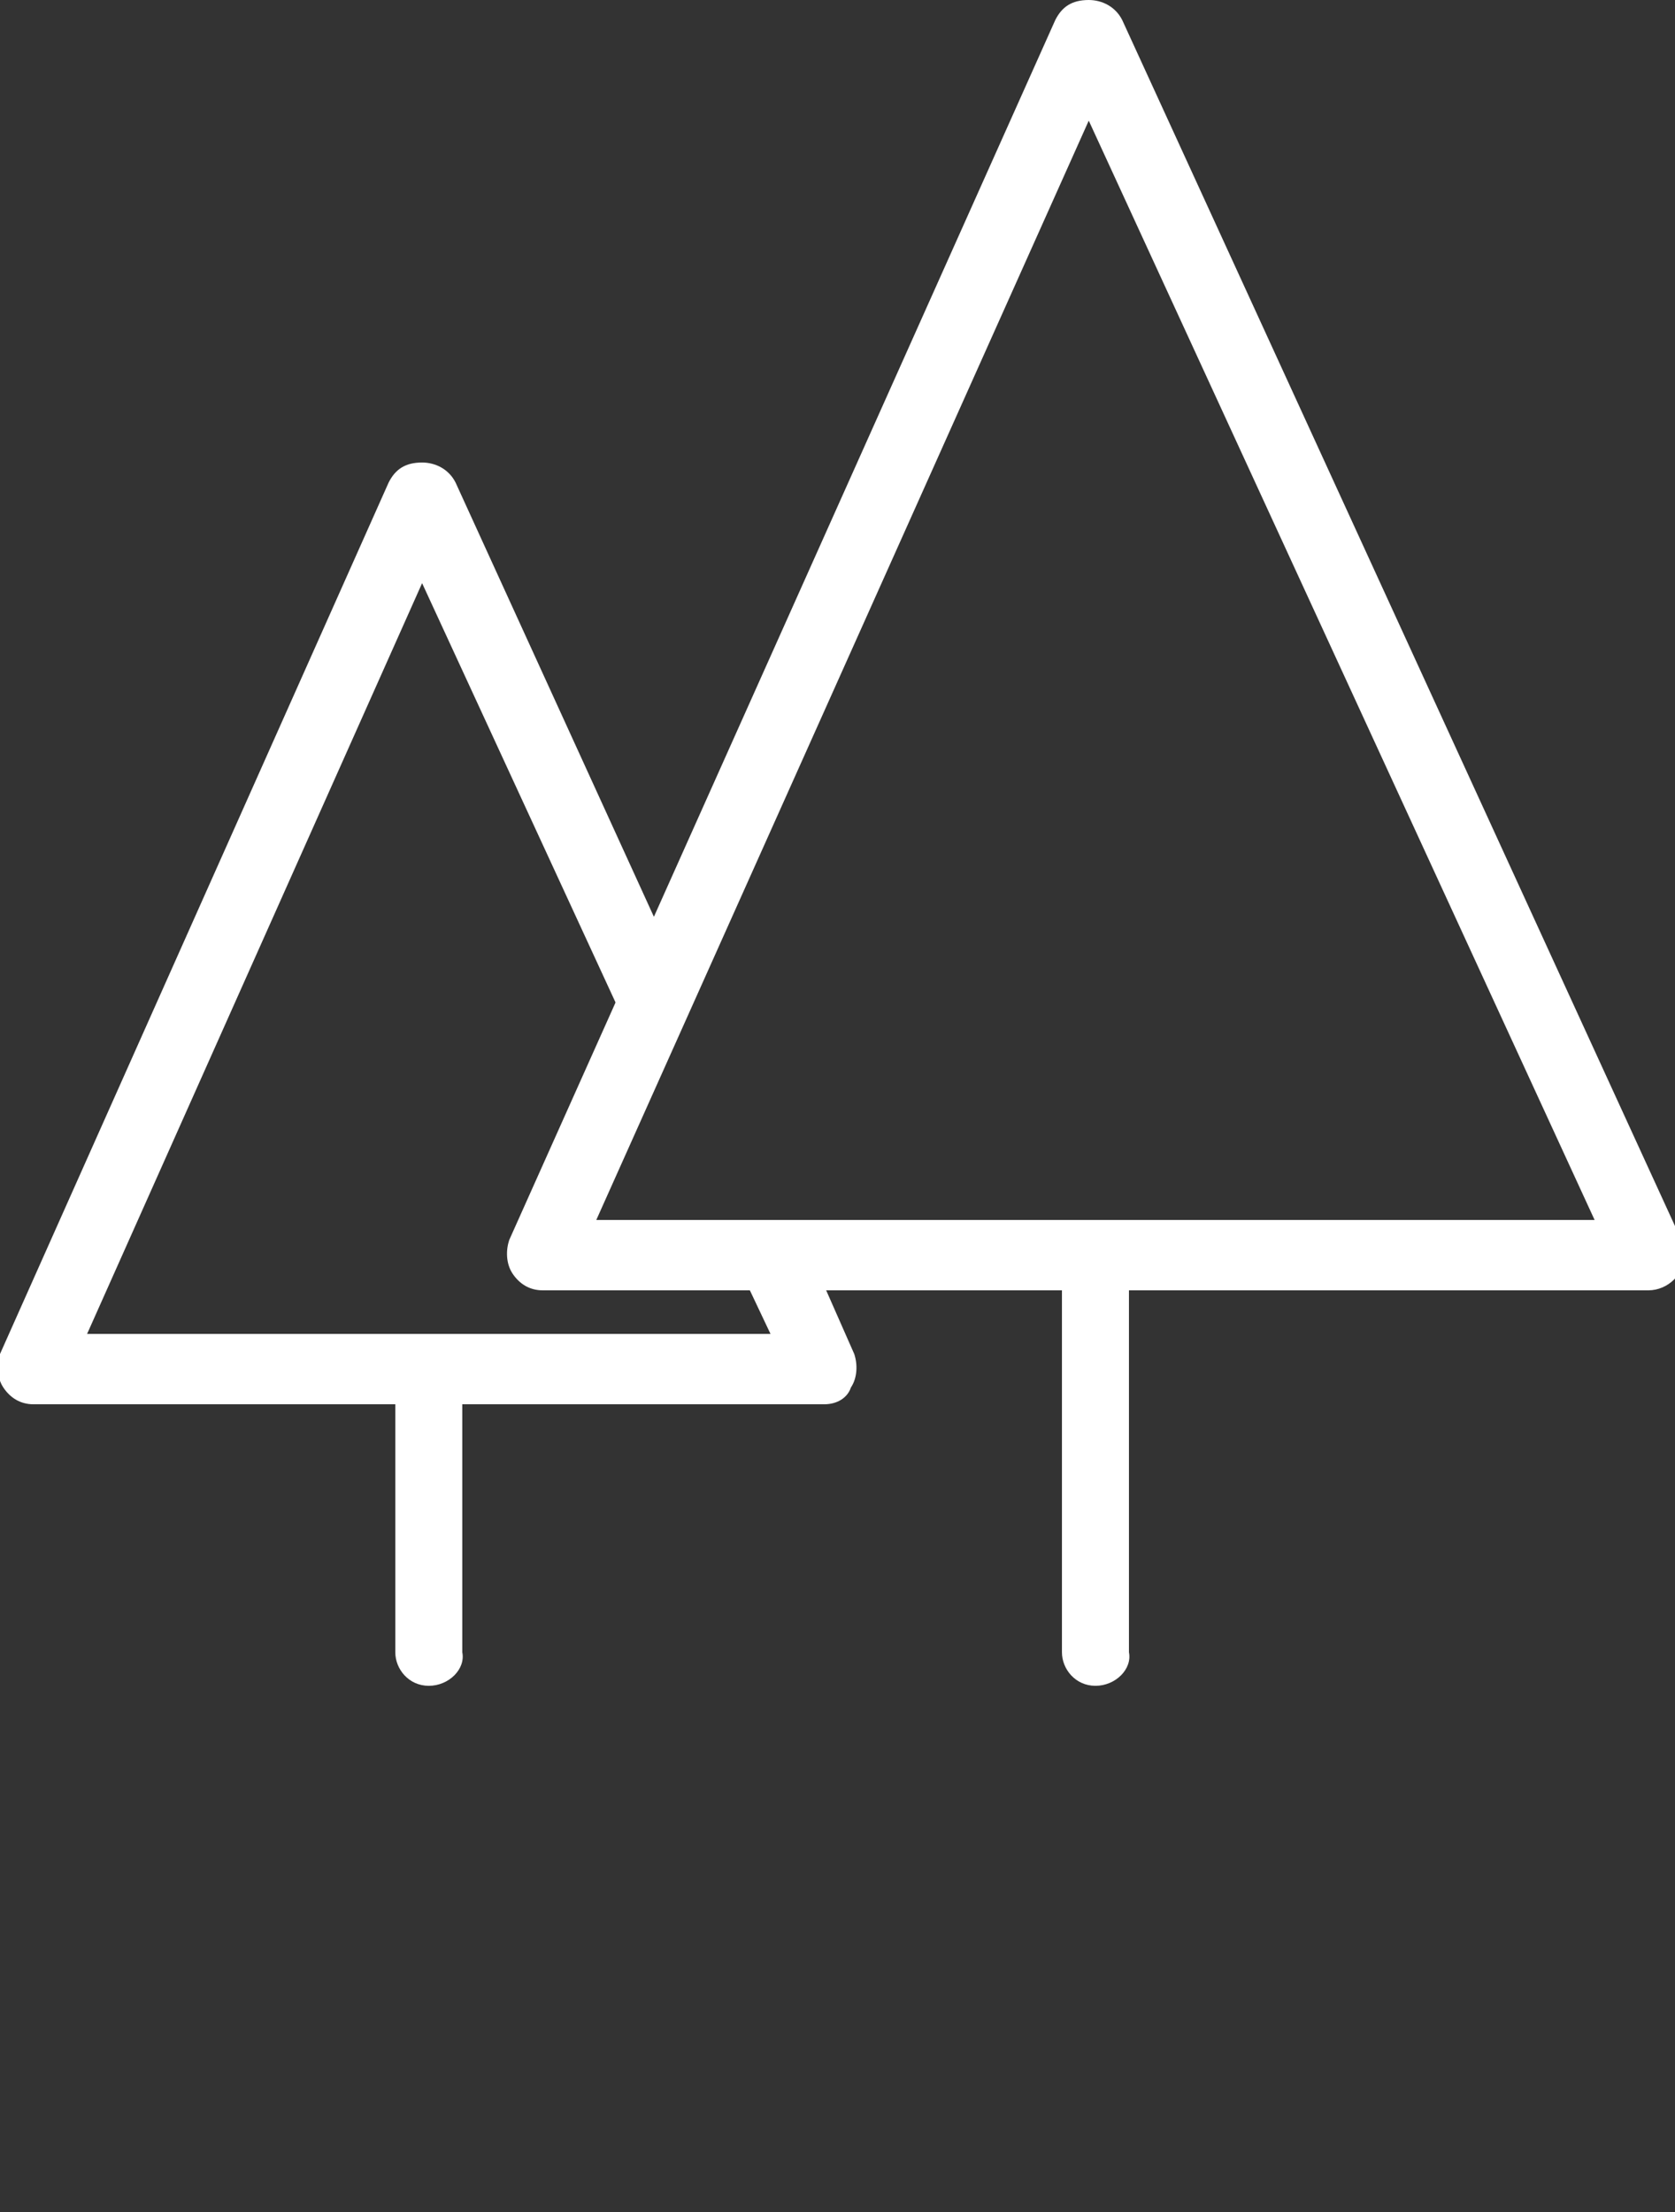 <?xml version="1.0" encoding="utf-8"?>
<!-- Generator: Adobe Illustrator 18.0.0, SVG Export Plug-In . SVG Version: 6.00 Build 0)  -->
<!DOCTYPE svg PUBLIC "-//W3C//DTD SVG 1.1//EN" "http://www.w3.org/Graphics/SVG/1.1/DTD/svg11.dtd">
<svg version="1.1" id="Layer_1" xmlns="http://www.w3.org/2000/svg" xmlns:xlink="http://www.w3.org/1999/xlink" x="0px" y="0px"
	 width="50px" height="66px" viewBox="0 0 50 66" enable-background="new 0 0 50 66" xml:space="preserve">
<rect x="0" y="0" width="50" height="66" fill="#333333" stroke="none"/>
<g>
	<path fill="#FFFFFF" d="M49.2,38.5C49.2,38.5,49.2,38.5,49.2,38.5h-33c-0.4,0-0.7-0.2-0.9-0.5c-0.2-0.3-0.2-0.7-0.1-1L31.5,0.6
		c0.2-0.4,0.5-0.6,1-0.6c0.4,0,0.8,0.2,1,0.6l16.6,36.2c0.1,0.2,0.2,0.4,0.2,0.6C50.3,38,49.8,38.5,49.2,38.5z M17.8,36.4h29.8
		L32.5,3.6L17.8,36.4z"/>
	<path fill="#FFFFFF" d="M32.7,50.3c-0.6,0-1-0.5-1-1V37.5c0-0.6,0.5-1,1-1s1,0.5,1,1v11.8C33.8,49.8,33.3,50.3,32.7,50.3z"/>
	<path fill="#FFFFFF" d="M24.6,41.9H1c-0.4,0-0.7-0.2-0.9-0.5c-0.2-0.3-0.2-0.7-0.1-1l11.6-26c0.2-0.4,0.5-0.6,1-0.6c0,0,0,0,0,0
		c0.4,0,0.8,0.2,1,0.6l6.9,15.1c0.2,0.5,0,1.1-0.5,1.4c-0.5,0.2-1.1,0-1.4-0.5l-6-13l-10,22.4H23l-0.9-1.9c-0.2-0.5,0-1.1,0.5-1.4
		c0.5-0.2,1.1,0,1.4,0.5l1.5,3.4c0.1,0.3,0.1,0.7-0.1,1C25.3,41.7,25,41.9,24.6,41.9z"/>
	<path fill="#FFFFFF" d="M12.8,50.3c-0.6,0-1-0.5-1-1v-8.4c0-0.6,0.5-1,1-1c0.6,0,1,0.5,1,1v8.4C13.9,49.8,13.4,50.3,12.8,50.3z"/>
</g>
</svg>
